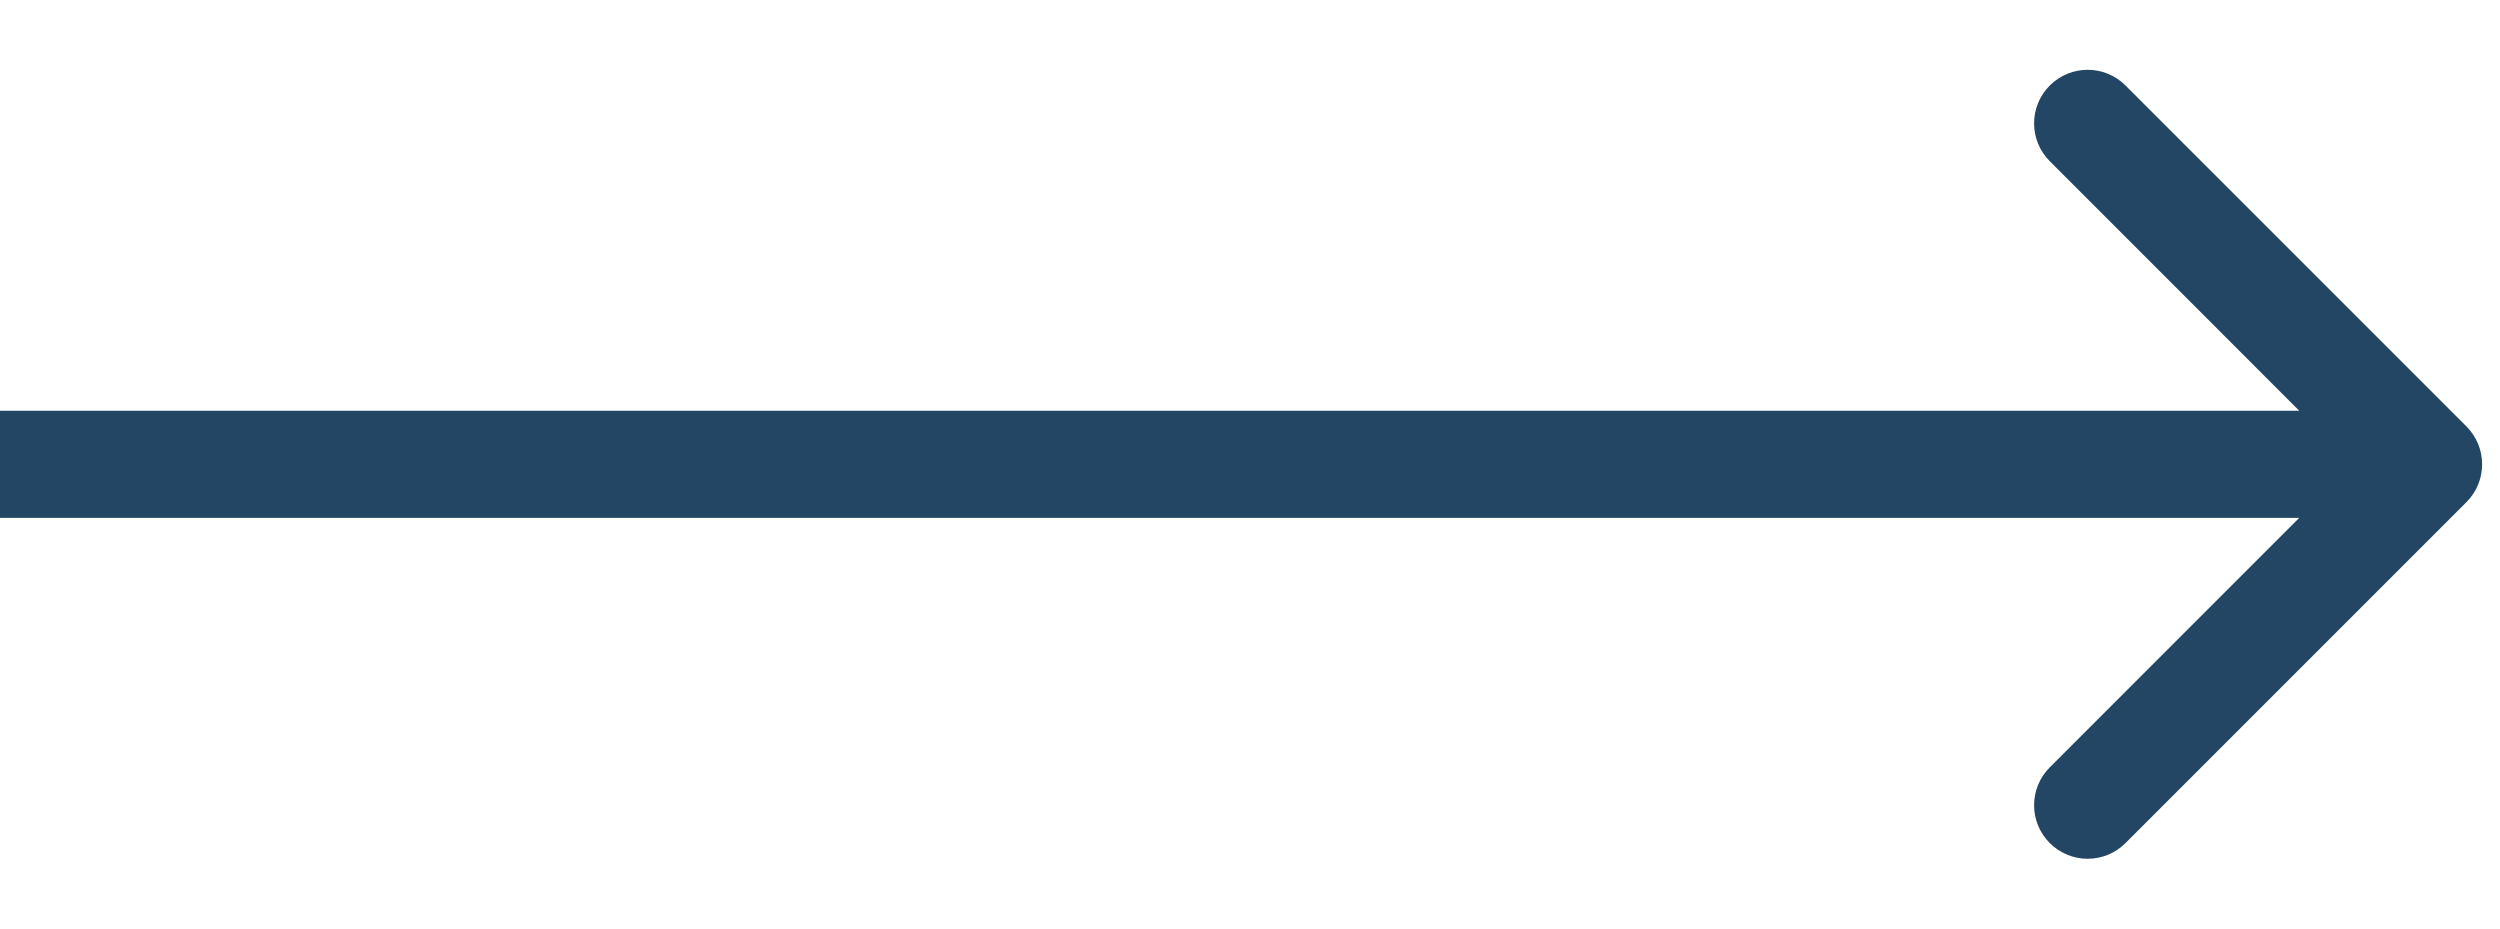 <svg width="35" height="13" viewBox="0 0 35 13" fill="none" xmlns="http://www.w3.org/2000/svg">
<path d="M34.53 7.03C34.823 6.737 34.823 6.263 34.53 5.97L29.757 1.197C29.465 0.904 28.99 0.904 28.697 1.197C28.404 1.49 28.404 1.964 28.697 2.257L32.939 6.5L28.697 10.743C28.404 11.036 28.404 11.51 28.697 11.803C28.99 12.096 29.465 12.096 29.757 11.803L34.53 7.03ZM0 6.5L-6.55671e-08 7.25L34 7.25L34 6.5L34 5.75L6.55671e-08 5.75L0 6.5Z" fill="#224664"/>
</svg>
